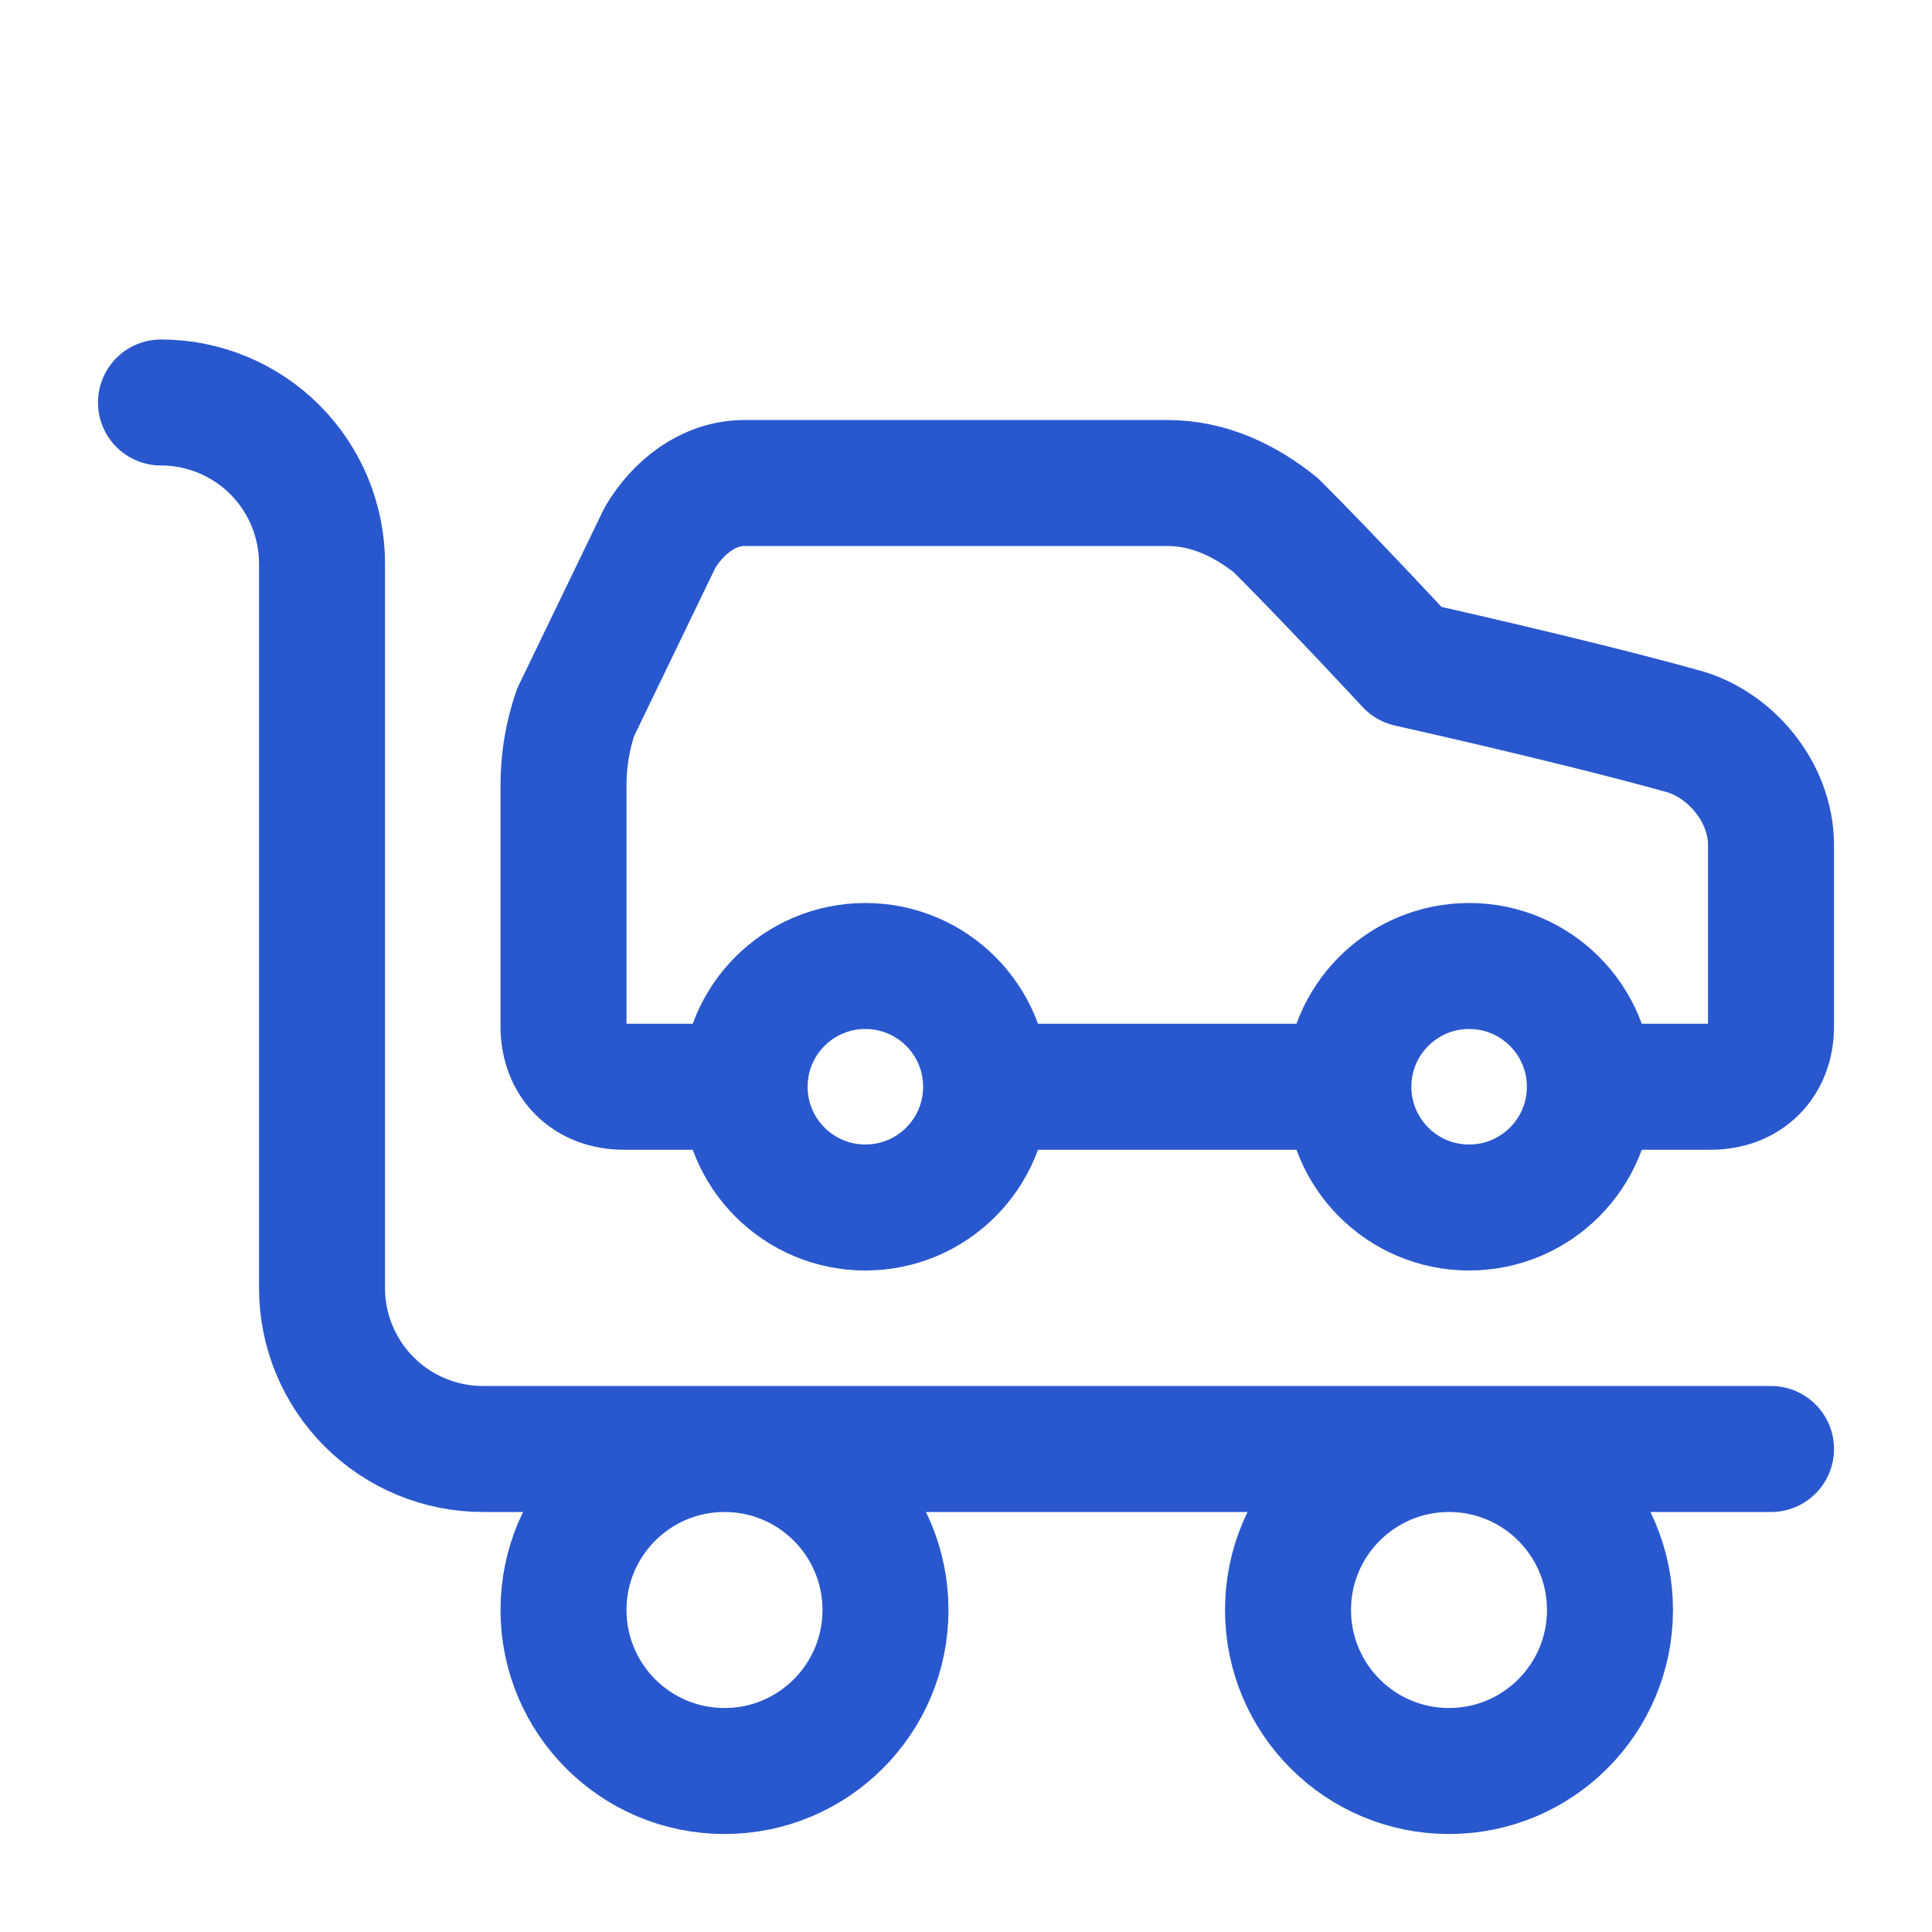 <svg width="46" height="46" viewBox="0 0 46 46" fill="none" xmlns="http://www.w3.org/2000/svg">
<path d="M42.167 34.5H11.5C10.483 34.5 9.508 34.096 8.789 33.377C8.07 32.658 7.667 31.683 7.667 30.667V13.417C7.667 12.4 7.263 11.425 6.544 10.706C5.825 9.987 4.85 9.583 3.833 9.583M37.854 25.875H40.729C41.592 25.875 42.167 25.3 42.167 24.438V20.125C42.167 18.831 41.16 17.681 40.01 17.394C37.423 16.675 33.542 15.812 33.542 15.812C33.542 15.812 31.673 13.8 30.379 12.506C29.66 11.931 28.798 11.5 27.792 11.5H17.729C16.867 11.5 16.148 12.075 15.717 12.794L13.704 16.962C13.514 17.518 13.417 18.101 13.417 18.688V24.438C13.417 25.3 13.992 25.875 14.854 25.875H17.729M37.854 25.875C37.854 27.463 36.567 28.75 34.979 28.75C33.391 28.75 32.104 27.463 32.104 25.875M37.854 25.875C37.854 24.287 36.567 23 34.979 23C33.391 23 32.104 24.287 32.104 25.875M17.729 25.875C17.729 27.463 19.016 28.75 20.604 28.75C22.192 28.75 23.479 27.463 23.479 25.875M17.729 25.875C17.729 24.287 19.016 23 20.604 23C22.192 23 23.479 24.287 23.479 25.875M23.479 25.875H32.104M38.333 38.333C38.333 40.45 36.617 42.167 34.5 42.167C32.383 42.167 30.667 40.45 30.667 38.333C30.667 36.216 32.383 34.5 34.5 34.5C36.617 34.5 38.333 36.216 38.333 38.333ZM21.083 38.333C21.083 40.45 19.367 42.167 17.25 42.167C15.133 42.167 13.417 40.45 13.417 38.333C13.417 36.216 15.133 34.5 17.25 34.5C19.367 34.5 21.083 36.216 21.083 38.333Z" stroke="#2958CE" stroke-width="3" stroke-linecap="round" stroke-linejoin="round"/>
</svg>
